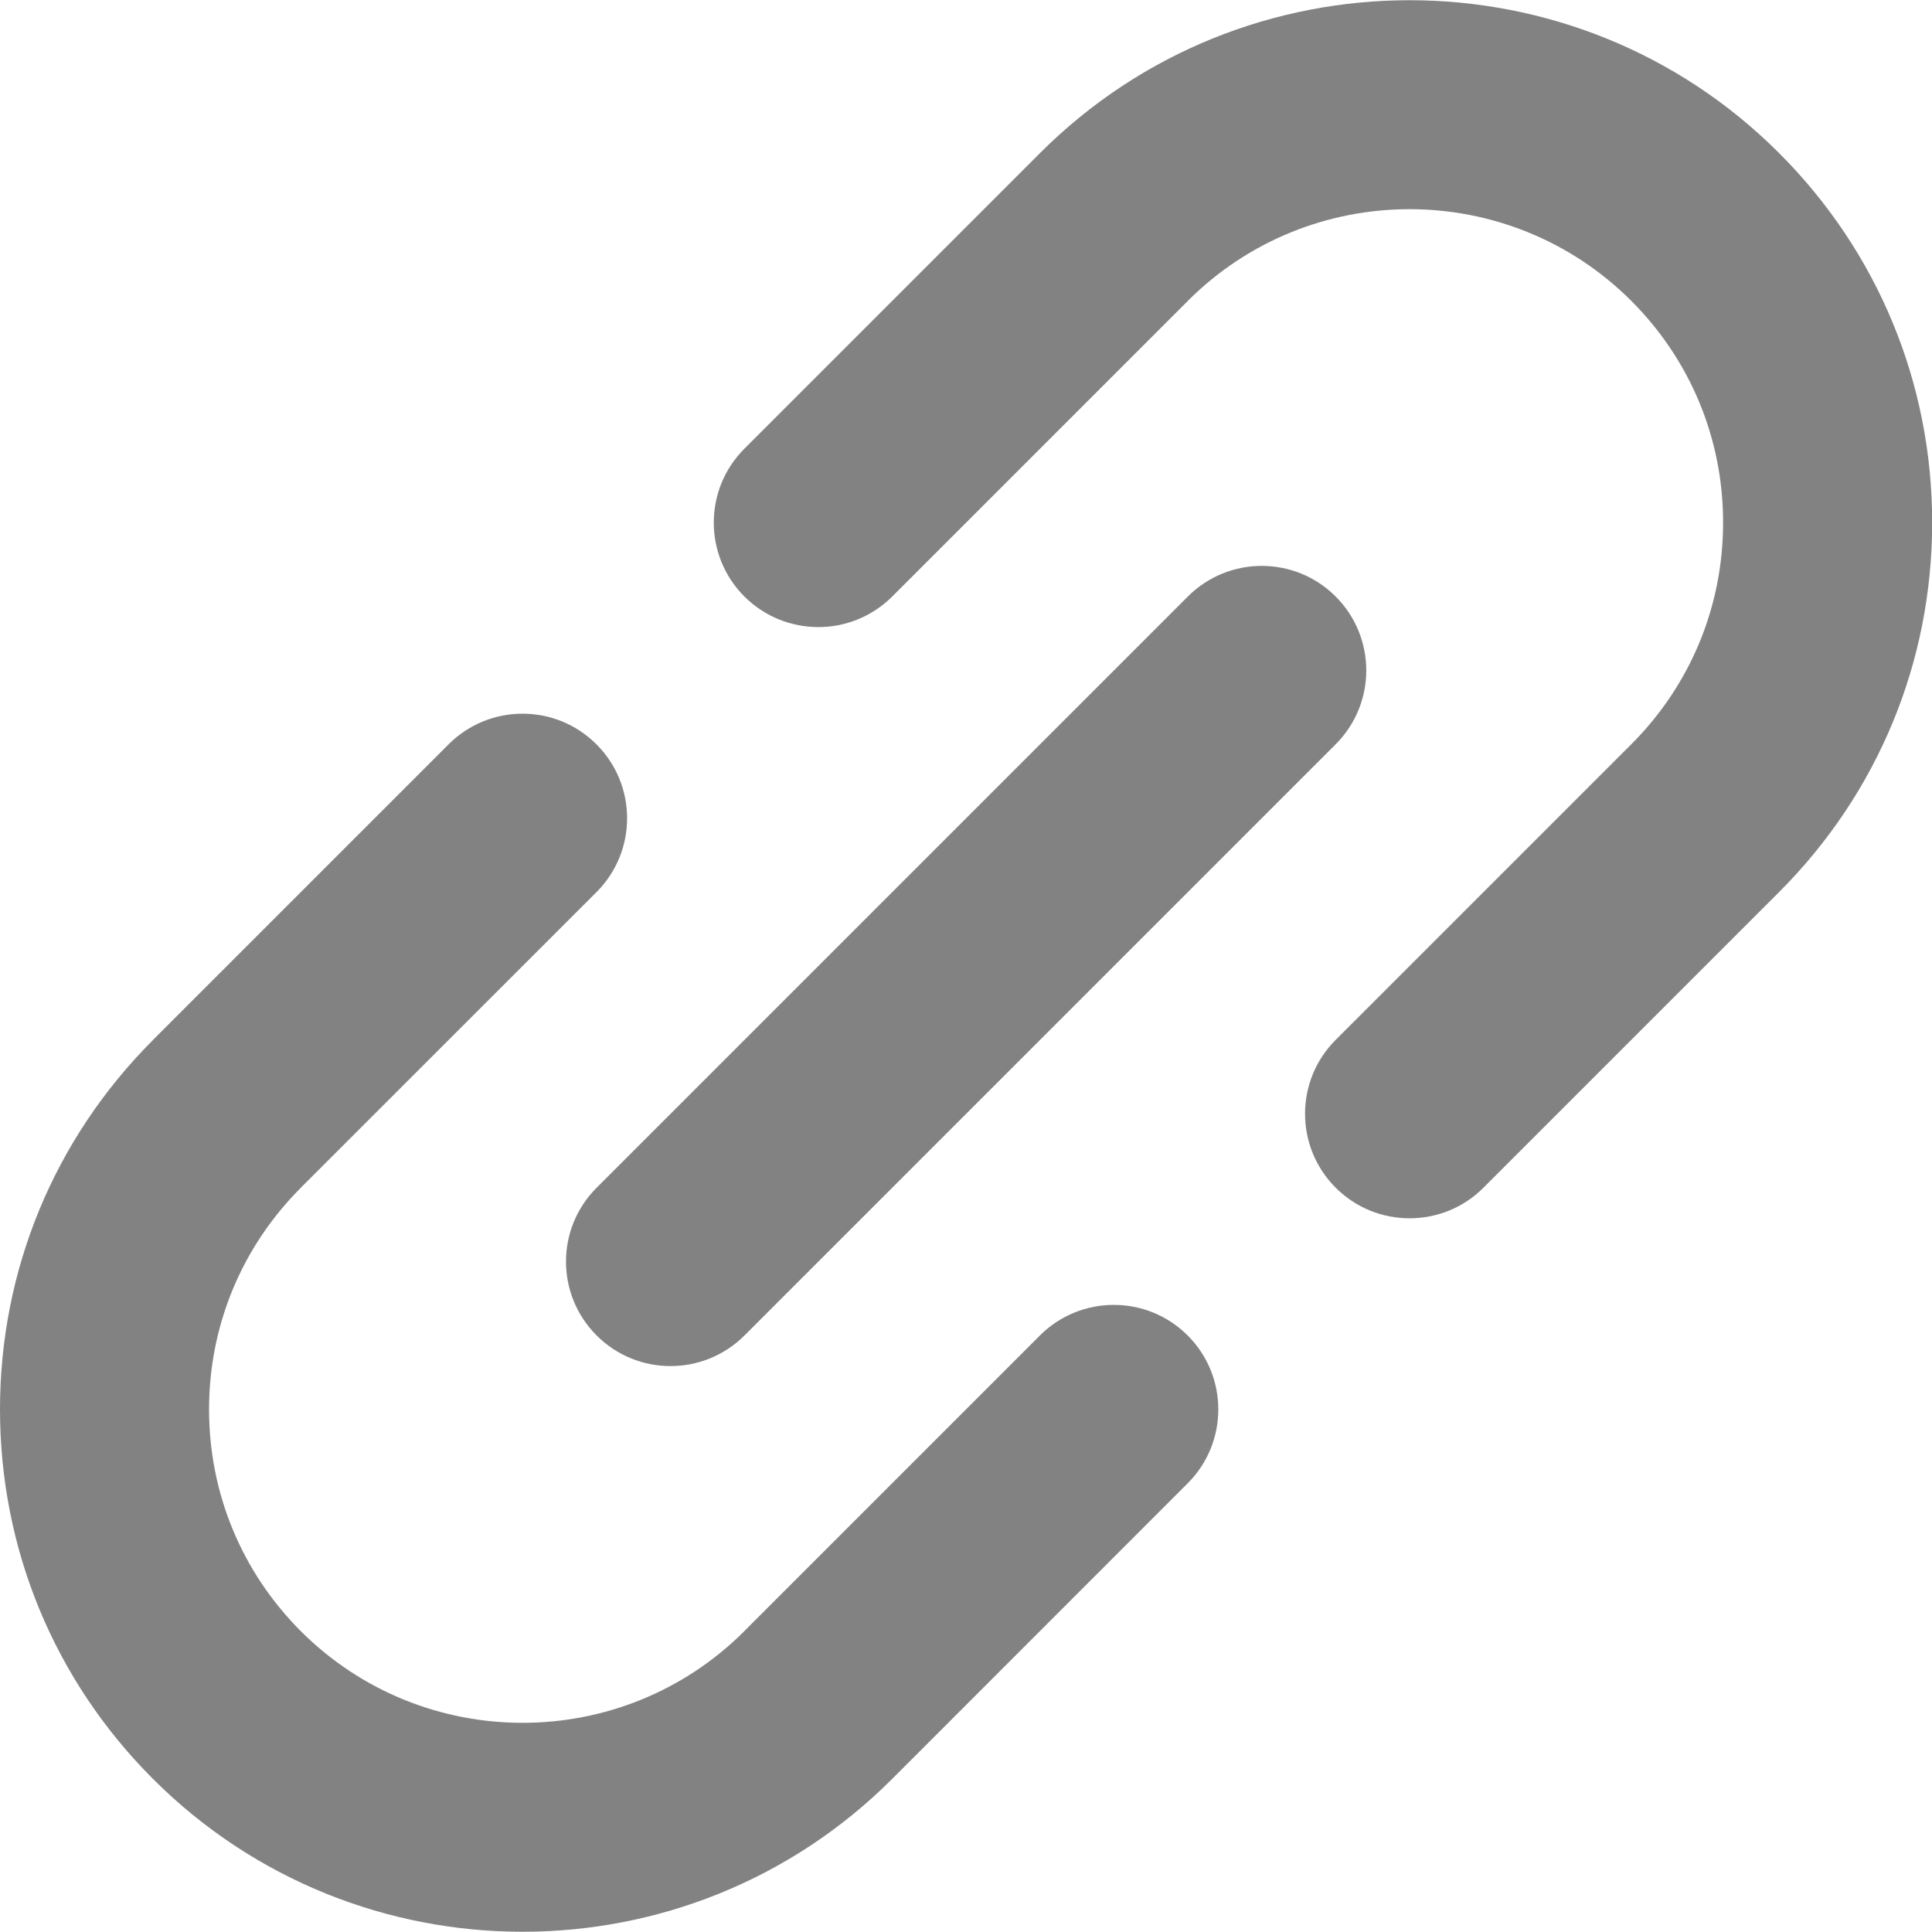 <svg width="24" height="24" viewBox="0 0 24 24" fill="none" xmlns="http://www.w3.org/2000/svg">
<g clip-path="url(#clip0_2765_22795)">
<path d="M12.918 16.59L9.246 20.262C9.246 20.262 9.246 20.262 9.246 20.262C9.246 20.262 9.246 20.263 9.246 20.263C7.727 21.781 5.256 21.781 3.737 20.263C3.002 19.527 2.597 18.549 2.597 17.508C2.597 16.468 3.002 15.49 3.737 14.755C3.737 14.754 3.737 14.754 3.737 14.754L7.41 11.082C7.917 10.575 7.917 9.753 7.409 9.246C6.903 8.739 6.08 8.739 5.573 9.246L1.901 12.918C1.901 12.918 1.901 12.919 1.901 12.919C0.675 14.145 0 15.775 0 17.508C0 19.242 0.675 20.873 1.901 22.099C3.167 23.364 4.829 23.997 6.492 23.997C8.154 23.997 9.816 23.364 11.082 22.099C11.082 22.099 11.082 22.099 11.082 22.099L14.754 18.426C15.261 17.919 15.261 17.097 14.754 16.59C14.247 16.083 13.425 16.083 12.918 16.59Z" fill="#828282"/>
<path d="M24.002 6.491C24.002 4.758 23.326 3.127 22.1 1.901C19.569 -0.63 15.451 -0.63 12.92 1.901C12.92 1.901 12.92 1.901 12.919 1.902L9.247 5.574C8.74 6.081 8.74 6.903 9.247 7.41C9.501 7.663 9.833 7.79 10.166 7.79C10.498 7.79 10.83 7.663 11.084 7.41L14.756 3.738C14.756 3.738 14.756 3.737 14.756 3.737C16.275 2.219 18.745 2.219 20.264 3.737C21 4.473 21.405 5.451 21.405 6.491C21.405 7.532 21 8.51 20.265 9.245L20.264 9.246L16.592 12.918C16.085 13.425 16.085 14.247 16.592 14.754C16.846 15.008 17.178 15.134 17.51 15.134C17.843 15.134 18.175 15.008 18.428 14.754L22.1 11.082C22.101 11.082 22.101 11.081 22.101 11.081C23.327 9.855 24.002 8.225 24.002 6.491Z" fill="#828282"/>
<path d="M7.412 16.59C7.665 16.843 7.997 16.97 8.33 16.97C8.662 16.97 8.994 16.843 9.248 16.59L16.592 9.246C17.099 8.739 17.099 7.917 16.592 7.41C16.085 6.903 15.263 6.903 14.756 7.41L7.412 14.754C6.904 15.261 6.904 16.083 7.412 16.59Z" fill="#828282"/>
</g>
<defs>
<clipPath id="clip0_2765_22795">
<rect width="24" height="24" fill="white"/>
</clipPath>
</defs>
</svg>
